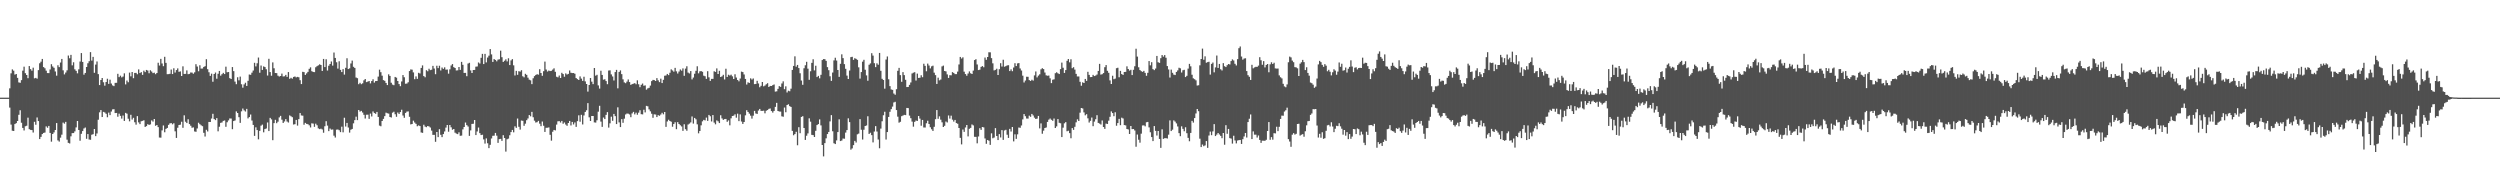 <svg xmlns="http://www.w3.org/2000/svg" width="1920" height="150"><path fill="#4f4f4f" d="M0 75h1v1H0zM1 75h1v1H1zM2 75h1v1H2zM3 75h1v1H3zM4 75h1v1H4zM5 75h1v1H5zM6 75h1v1H6zM7 67.847h1v14.784H7zM8 56.335h1v39.377H8zM9 53.288h1v47.118H9zM10 54.284h1v46.31H10zM11 57.301h1v37.974H11zM12 56.82h1v37.725H12zM13 59.789h1v33.15H13zM14 63.263h1v24.896H14zM15 63.588h1v21.073H15zM16 61.544h1v32.74H16zM17 54.298h1v43.971H17zM18 51.205h1v48.991H18zM19 56.225h1v40.723H19zM20 57.619h1v38.959H20zM21 60.047h1v30.304H21zM22 50.759h1v48.48H22zM23 53.096h1v46.645H23zM24 54.277h1v45.615H24zM25 51.981h1v49.796H25zM26 60.152h1v33.39H26zM27 59.814h1v35.96H27zM28 60.413h1v29.792H28zM29 53.844h1v39.137H29zM30 48.594h1v58.208H30zM31 47.358h1v57.75H31zM32 45.261h1v57.681H32zM33 51.51h1v50.595H33zM34 52.407h1v49.352H34zM35 54.275h1v42.806H35zM36 56.094h1v41.987H36zM37 56.156h1v40.575H37zM38 53.325h1v48.769H38zM39 49.301h1v59.51H39zM40 51.043h1v51.845H40zM41 52.075h1v49.606H41zM42 54.897h1v44.946H42zM43 58.136h1v36.377H43zM44 50.109h1v57.7H44zM45 51.563h1v57.173H45zM46 48.047h1v57.663H46zM47 45.284h1v58.139H47zM48 53.993h1v40.146H48zM49 57.143h1v37.851H49zM50 55.694h1v37.878H50zM51 54.039h1v53.227H51zM52 42.629h1v67.107H52zM53 44.735h1v65.47H53zM54 42.149h1v62.57H54zM55 50.169h1v52.081H55zM56 47.8h1v54.397H56zM57 53.222h1v47.688H57zM58 54.444h1v43.392H58zM59 56.312h1v36.601H59zM60 53.265h1v46.578H60zM61 47.269h1v60.794H61zM62 40.768h1v62.012H62zM63 47.573h1v53.108H63zM64 57.362h1v41.314H64zM65 56.035h1v41.895H65zM66 51.453h1v55.143H66zM67 48.598h1v54.374H67zM68 47.008h1v60.144H68zM69 40.034h1v67.356H69zM70 46.539h1v56.935H70zM71 43.668h1v59.396H71zM72 55.925h1v43.147H72zM73 49.633h1v54.928H73zM74 47.218h1v55.267H74zM75 56.953h1v34.978H75zM76 65.35h1v20.927H76zM77 61.452h1v23.058H77zM78 59.905h1v29.977H78zM79 63.169h1v22.765H79zM80 65.792h1v20.602H80zM81 62.961h1v24.454H81zM82 60.468h1v29.613H82zM83 64.387h1v22.108H83zM84 61.176h1v27.23H84zM85 64.146h1v21.508H85zM86 65.563h1v18.464H86zM87 66.145h1v17.704H87zM88 63.636h1v23.202H88zM89 63.599h1v23.12H89zM90 56.699h1v32.955H90zM91 59.241h1v28.048H91zM92 58.095h1v30.913H92zM93 59.422h1v31.671H93zM94 58.786h1v29.947H94zM95 56.344h1v36.553H95zM96 64.796h1v21.902H96zM97 61.869h1v25.443H97zM98 63.16h1v28.022H98zM99 55.758h1v37.43H99zM100 58.637h1v29.531H100zM101 55.277h1v36.521H101zM102 60.033h1v30.451H102zM103 55.989h1v37.892H103zM104 55.948h1v39.81H104zM105 57.04h1v32.161H105zM106 53.316h1v40.691H106zM107 56.09h1v39.229H107zM108 55.38h1v37.748H108zM109 57.479h1v35.333H109zM110 54.286h1v38.093H110zM111 55.387h1v42.074H111zM112 53.73h1v43.156H112zM113 54.165h1v41.218H113zM114 56.275h1v39.652H114zM115 53.986h1v41.572H115zM116 54.916h1v37.565H116zM117 56.152h1v37.23H117zM118 55.795h1v35.603H118zM119 56.98h1v39.627H119zM120 56.076h1v39.904H120zM121 48.177h1v49.478H121zM122 50.311h1v55.329H122zM123 45.186h1v60.524H123zM124 48.734h1v51.426H124zM125 50.826h1v45.509H125zM126 43.6h1v57.963H126zM127 48.262h1v50.696H127zM128 56.971h1v41.282H128zM129 56.955h1v38.927H129zM130 56.696h1v38.066H130zM131 53.405h1v41.099H131zM132 56.879h1v38.583H132zM133 52.419h1v42.238H133zM134 55.71h1v45.134H134zM135 53.831h1v52.085H135zM136 52.517h1v45.58H136zM137 55.133h1v40.865H137zM138 54.826h1v40.925H138zM139 58.353h1v35.164H139zM140 50.956h1v47.212H140zM141 56.783h1v31.778H141zM142 56.717h1v36.759H142zM143 54.062h1v40.428H143zM144 57.008h1v34.585H144zM145 56.738h1v38.528H145zM146 55.648h1v40.916H146zM147 55.781h1v42.298H147zM148 56.623h1v41.238H148zM149 55.536h1v45.452H149zM150 49.29h1v51.948H150zM151 51.075h1v47.606H151zM152 54.714h1v39.565H152zM153 50.121h1v45.267H153zM154 52.675h1v43.577H154zM155 52.608h1v44.303H155zM156 51.4h1v50.588H156zM157 50.839h1v53.999H157zM158 45.465h1v54.241H158zM159 53.13h1v47.81H159zM160 55.49h1v38.169H160zM161 58.244h1v35.473H161zM162 56.573h1v34.449H162zM163 62.785h1v24.612H163zM164 56.829h1v34.633H164zM165 55.68h1v36.601H165zM166 60.443h1v30.284H166zM167 56.641h1v44.216H167zM168 54.469h1v42.845H168zM169 58.092h1v36.278H169zM170 56.971h1v37.059H170zM171 55.962h1v36.844H171zM172 56.879h1v35.631H172zM173 51.192h1v46.182H173zM174 55.483h1v38.428H174zM175 55.284h1v37.178H175zM176 59.988h1v30.98H176zM177 60.665h1v30.373H177zM178 51.519h1v47.691H178zM179 54.611h1v38.361H179zM180 62.695h1v29.799H180zM181 64.684h1v20.893H181zM182 59.335h1v27.471H182zM183 61.695h1v28.309H183zM184 58.807h1v35.569H184zM185 64.693h1v20.806H185zM186 67.307h1v16.045H186zM187 64.826h1v19.977H187zM188 63.535h1v22.106H188zM189 66.014h1v17.576H189zM190 62.05h1v28.876H190zM191 57.241h1v32.673H191zM192 57.458h1v30.492H192zM193 55.785h1v36.789H193zM194 54.181h1v41.781H194zM195 48.255h1v56.107H195zM196 50.974h1v46.793H196zM197 48.612h1v51.282H197zM198 44.206h1v62.788H198zM199 55.861h1v44.651H199zM200 50.331h1v46.191H200zM201 53.709h1v41.966H201zM202 50.981h1v50.625H202zM203 51.501h1v47.645H203zM204 53.213h1v45.473H204zM205 58.001h1v36.038H205zM206 45.179h1v55.457H206zM207 55.348h1v35.193H207zM208 58.173h1v33.539H208zM209 47.946h1v59.716H209zM210 52.407h1v42.172H210zM211 56.087h1v35.924H211zM212 56.184h1v38.448H212zM213 58.092h1v35.356H213zM214 58.804h1v31.362H214zM215 58.363h1v30.62H215zM216 56.504h1v35.393H216zM217 58.733h1v35.679H217zM218 58.564h1v34.74H218zM219 57.488h1v33.996H219zM220 59.045h1v34.308H220zM221 55.348h1v38.769H221zM222 60.542h1v28.082H222zM223 59.754h1v29.533H223zM224 60.397h1v29.638H224zM225 59.065h1v36.599H225zM226 58.708h1v36.684H226zM227 59.443h1v32.687H227zM228 59.042h1v37.421H228zM229 59.349h1v32.129H229zM230 61.592h1v25.264H230zM231 64.568h1v24.129H231zM232 55.165h1v33.676H232zM233 55.408h1v40.364H233zM234 57.557h1v36.812H234zM235 56.378h1v38.766H235zM236 55.188h1v40.213H236zM237 52.849h1v43.415H237zM238 51.7h1v46.189H238zM239 54.668h1v40.066H239zM240 55.266h1v39.67H240zM241 55.421h1v41.987H241zM242 51.64h1v43.351H242zM243 50.789h1v45.39H243zM244 50.162h1v48.453H244zM245 49.429h1v49.746H245zM246 49.901h1v48.927H246zM247 54.453h1v44.962H247zM248 45.28h1v56.651H248zM249 51.517h1v45.452H249zM250 45.511h1v47.581H250zM251 54.156h1v42.309H251zM252 50.494h1v50.222H252zM253 49.143h1v49.572H253zM254 47.216h1v52.38H254zM255 50.368h1v49.075H255zM256 40.336h1v63.845H256zM257 44.485h1v61.156H257zM258 47.82h1v51.783H258zM259 52.666h1v46.757H259zM260 47.067h1v52.996H260zM261 53.666h1v47.789H261zM262 55.344h1v41.948H262zM263 53.117h1v48.537H263zM264 57.282h1v33.138H264zM265 52.096h1v45.086H265zM266 44.749h1v49.652H266zM267 53.043h1v44.923H267zM268 52.467h1v49.396H268zM269 48.722h1v50.913H269zM270 46.527h1v52.481H270zM271 51.324h1v43.39H271zM272 52.18h1v40.094H272zM273 59.56h1v30.039H273zM274 60.079h1v32.206H274zM275 64.659h1v19.819H275zM276 63.606h1v22.092H276zM277 64.657h1v20.497H277zM278 63.993h1v22.449H278zM279 61.677h1v26.471H279zM280 60.656h1v30.373H280zM281 63.066h1v25.04H281zM282 62.663h1v25.418H282zM283 62.228h1v29.036H283zM284 64.043h1v23.225H284zM285 62.272h1v27.15H285zM286 60.901h1v24.726H286zM287 63.421h1v23.39H287zM288 62.27h1v25.111H288zM289 62.208h1v23.738H289zM290 58.818h1v30.975H290zM291 53.497h1v42.989H291zM292 55.453h1v41.518H292zM293 58.115h1v34.811H293zM294 61.565h1v29.737H294zM295 62.048h1v27.134H295zM296 63.689h1v22.847H296zM297 65.343h1v21.657H297zM298 57.106h1v30.124H298zM299 58.333h1v31.52H299zM300 63.538h1v26.75H300zM301 64.991h1v21.545H301zM302 65.437h1v20.385H302zM303 59.088h1v28.659H303zM304 59.658h1v30.046H304zM305 62.215h1v24.2H305zM306 64.556h1v22.937H306zM307 66.218h1v19.858H307zM308 62.54h1v21.744H308zM309 57.651h1v31.071H309zM310 59.319h1v31.172H310zM311 64.318h1v22.41H311zM312 64.146h1v21.588H312zM313 63.16h1v22.417H313zM314 54.588h1v35.125H314zM315 53.295h1v42.248H315zM316 53.492h1v41.737H316zM317 55.621h1v37.061H317zM318 60.821h1v33.262H318zM319 58.658h1v36.468H319zM320 60.592h1v36.37H320zM321 55.891h1v40.43H321zM322 56.413h1v40.401H322zM323 52.155h1v49.602H323zM324 50.251h1v51.774H324zM325 58.408h1v37.388H325zM326 59.338h1v37.871H326zM327 53.913h1v43.77H327zM328 54.735h1v42.021H328zM329 52.796h1v44.321H329zM330 53.865h1v44.099H330zM331 53.565h1v46.713H331zM332 50.594h1v52.982H332zM333 52.657h1v50.923H333zM334 56.998h1v51.907H334zM335 50.5h1v50.886H335zM336 52.325h1v53.012H336zM337 50.482h1v48.748H337zM338 54.105h1v49.403H338zM339 51.839h1v53.491H339zM340 52.874h1v50.112H340zM341 51.7h1v49.27H341zM342 53.522h1v44.491H342zM343 53.389h1v42.605H343zM344 56.602h1v44.573H344zM345 53.261h1v42.753H345zM346 50.258h1v47.517H346zM347 49.216h1v50.412H347zM348 51.56h1v47.53H348zM349 52.24h1v49.636H349zM350 54.128h1v48.487H350zM351 54.023h1v49.004H351zM352 51.476h1v50.144H352zM353 53.634h1v50.636H353zM354 47.509h1v56.608H354zM355 49.761h1v49.629H355zM356 56.005h1v41.529H356zM357 55.955h1v38.139H357zM358 58.507h1v37.601H358zM359 48.807h1v48.375H359zM360 48.244h1v56.079H360zM361 54.044h1v46.12H361zM362 56.083h1v39.107H362zM363 53.78h1v41.236H363zM364 53.689h1v38.466H364zM365 51.224h1v52.509H365zM366 51.027h1v49.927H366zM367 47.978h1v49.954H367zM368 48.82h1v53.42H368zM369 44.366h1v59.377H369zM370 41.384h1v62.09H370zM371 49.219h1v57.837H371zM372 41.345h1v68.917H372zM373 47.916h1v58.398H373zM374 44.209h1v65.809H374zM375 42.735h1v71.014H375zM376 37.672h1v73.523H376zM377 41.771h1v64.591H377zM378 47.58h1v56.736H378zM379 45.358h1v58.856H379zM380 46.042h1v56.052H380zM381 47.102h1v57.068H381zM382 45.774h1v63.953H382zM383 45.499h1v61.376H383zM384 38.926h1v67.704H384zM385 43.952h1v64.218H385zM386 47.548h1v56.265H386zM387 46.632h1v59.359H387zM388 45.564h1v70.861H388zM389 47.163h1v59.81H389zM390 44.744h1v61.724H390zM391 49.976h1v53.889H391zM392 46.365h1v55.07H392zM393 45.424h1v54.342H393zM394 50.189h1v51.426H394zM395 57.976h1v39.052H395zM396 54.449h1v43.765H396zM397 57.429h1v33.593H397zM398 54.691h1v42.715H398zM399 54.973h1v44.585H399zM400 53.906h1v38.647H400zM401 58.573h1v34.193H401zM402 59.381h1v37.249H402zM403 56.669h1v38.286H403zM404 57.511h1v34.784H404zM405 59.651h1v31.344H405zM406 61.18h1v27.214H406zM407 61.674h1v27.681H407zM408 64.618h1v21.286H408zM409 60.107h1v29.959H409zM410 58.463h1v34.189H410zM411 57.527h1v36.567H411zM412 56.96h1v36.91H412zM413 57.367h1v35.447H413zM414 53.149h1v41.842H414zM415 56.071h1v40.835H415zM416 58.191h1v35.134H416zM417 54.673h1v41.911H417zM418 47.305h1v54.003H418zM419 53.394h1v44.779H419zM420 54.943h1v43.182H420zM421 54.188h1v43.632H421zM422 54.591h1v48.95H422zM423 54.364h1v53.644H423zM424 53.455h1v47.693H424zM425 52.483h1v47.313H425zM426 55.119h1v45.049H426zM427 58.916h1v36.764H427zM428 59.399h1v33.774H428zM429 57.999h1v35.026H429zM430 59.921h1v34.17H430zM431 55.92h1v36.967H431zM432 56.859h1v38.174H432zM433 58.921h1v35.143H433zM434 56.378h1v39.261H434zM435 57.234h1v39.382H435zM436 56.717h1v37.759H436zM437 54.121h1v38.748H437zM438 55.863h1v40.476H438zM439 56.133h1v37.494H439zM440 56.044h1v39.522H440zM441 56.653h1v37.414H441zM442 59.978h1v37.462H442zM443 60.784h1v32.239H443zM444 61.462h1v27.102H444zM445 58.676h1v34.816H445zM446 60.356h1v27.789H446zM447 62.082h1v33.523H447zM448 58.921h1v29.762H448zM449 62.514h1v23.426H449zM450 64.508h1v20.188H450zM451 70.361h1v8.835H451zM452 65.263h1v24.841H452zM453 59.88h1v33.028H453zM454 62.73h1v26.381H454zM455 64.593h1v24.518H455zM456 52.235h1v41.785H456zM457 58.099h1v36.065H457zM458 57.452h1v34.928H458zM459 65.598h1v20.172H459zM460 68.053h1v13.227H460zM461 54.314h1v39.064H461zM462 57.55h1v39.899H462zM463 61.178h1v29.103H463zM464 60.889h1v30.568H464zM465 62.258h1v25.951H465zM466 64.68h1v21.431H466zM467 54.19h1v43.816H467zM468 53.991h1v40.726H468zM469 57.156h1v32.467H469zM470 58.708h1v34.086H470zM471 61.775h1v25.706H471zM472 55.367h1v33.825H472zM473 53.641h1v41.65H473zM474 67.831h1v14.596H474zM475 55.254h1v38.753H475zM476 54.082h1v43.525H476zM477 56.948h1v34.543H477zM478 60.924h1v33.397H478zM479 63.302h1v27.817H479zM480 63.911h1v23.985H480zM481 62.693h1v24.511H481zM482 61.024h1v26.251H482zM483 63.004h1v24.919H483zM484 65.165h1v24.855H484zM485 64.579h1v22.497H485zM486 64.249h1v21.655H486zM487 63.828h1v24.015H487zM488 64.698h1v21.831H488zM489 61.718h1v26.386H489zM490 64.737h1v21.781H490zM491 66.959h1v17.734H491zM492 65.11h1v22.618H492zM493 64.165h1v23.685H493zM494 65.847h1v18.43H494zM495 65.588h1v20.735H495zM496 68.875h1v12.456H496zM497 67.893h1v13.761H497zM498 67.417h1v16.606H498zM499 65.76h1v19.746H499zM500 62.297h1v25.033H500zM501 61.356h1v29.101H501zM502 61.533h1v26.274H502zM503 62.189h1v25.766H503zM504 59.992h1v29.924H504zM505 61.688h1v26.759H505zM506 63.068h1v25.857H506zM507 60.402h1v27.56H507zM508 63.789h1v22.856H508zM509 61.274h1v26.544H509zM510 58.157h1v27.848H510zM511 57.944h1v39.476H511zM512 56.756h1v36.544H512zM513 57.724h1v34.216H513zM514 55.875h1v37.054H514zM515 53.245h1v40.247H515zM516 54.133h1v43.175H516zM517 55.028h1v40.229H517zM518 52.103h1v41.813H518zM519 54.765h1v44.463H519zM520 56.479h1v37.311H520zM521 54.92h1v40.33H521zM522 53.341h1v42.863H522zM523 54.263h1v42.886H523zM524 52.54h1v47.984H524zM525 58.239h1v37.189H525zM526 52.668h1v46.578H526zM527 50.91h1v49.501H527zM528 55.758h1v39.876H528zM529 56.415h1v38.524H529zM530 54.588h1v39.393H530zM531 60.956h1v28.51H531zM532 59.557h1v35.345H532zM533 56.632h1v33.951H533zM534 54.38h1v37.29H534zM535 50.903h1v44.587H535zM536 56.31h1v46.093H536zM537 54.767h1v45.855H537zM538 54.579h1v41.655H538zM539 55.151h1v38.011H539zM540 58.138h1v33.937H540zM541 58.596h1v33.864H541zM542 60.58h1v29.716H542zM543 54.671h1v38.153H543zM544 59.415h1v28.876H544zM545 62.103h1v27.194H545zM546 60.583h1v32.687H546zM547 60.546h1v27.819H547zM548 54.726h1v39.419H548zM549 55.264h1v40.227H549zM550 52.54h1v39.94H550zM551 56.843h1v36.336H551zM552 54.353h1v40.146H552zM553 59.161h1v29.352H553zM554 58.635h1v32.282H554zM555 57.47h1v34.612H555zM556 61.004h1v30.497H556zM557 52.794h1v38.524H557zM558 59.093h1v34.466H558zM559 57.404h1v35.077H559zM560 57.996h1v38.254H560zM561 57.33h1v33.557H561zM562 58.612h1v30.465H562zM563 60.686h1v28.155H563zM564 57.058h1v30.728H564zM565 59.546h1v30.806H565zM566 61.464h1v25.823H566zM567 62.444h1v30.581H567zM568 60.333h1v27.53H568zM569 54.989h1v38.329H569zM570 55.367h1v39.838H570zM571 57.168h1v36.507H571zM572 60.64h1v27.947H572zM573 64.92h1v19.718H573zM574 63.219h1v22.74H574zM575 63.696h1v23.58H575zM576 60.139h1v28.67H576zM577 61.093h1v30.011H577zM578 60.281h1v28.544H578zM579 64.634h1v20.529H579zM580 64.483h1v22.653H580zM581 62.077h1v25.447H581zM582 64.087h1v20.785H582zM583 67.037h1v16.603H583zM584 65.911h1v19.256H584zM585 62.986h1v22.186H585zM586 66.293h1v18.675H586zM587 65.675h1v21.355H587zM588 64.721h1v20.304H588zM589 63.906h1v20.639H589zM590 66.799h1v16.821H590zM591 65.996h1v17.295H591zM592 66.023h1v19.3H592zM593 65.359h1v21.14H593zM594 64.863h1v20.35H594zM595 70.356h1v11.737H595zM596 70.12h1v8.867H596zM597 68.264h1v16.967H597zM598 66.172h1v19.492H598zM599 66.735h1v19H599zM600 64.114h1v25.242H600zM601 62.464h1v27.18H601zM602 68.518h1v14.07H602zM603 66.293h1v19.947H603zM604 70.999h1v9.657H604zM605 69.672h1v10.389H605zM606 70.097h1v11.392H606zM607 68.12h1v14.019H607zM608 53.698h1v46.832H608zM609 50.624h1v53.269H609zM610 43.261h1v59.686H610zM611 51.226h1v49.993H611zM612 49.866h1v61.682H612zM613 52.256h1v45.427H613zM614 56.271h1v46.008H614zM615 61.876h1v27.908H615zM616 65.119h1v24.122H616zM617 52.407h1v45.921H617zM618 50.111h1v57.35H618zM619 47.47h1v56.752H619zM620 52.737h1v49.707H620zM621 61.267h1v29.616H621zM622 54.712h1v38.707H622zM623 48.287h1v55.315H623zM624 45.529h1v58.267H624zM625 54.066h1v51.17H625zM626 50.459h1v50.016H626zM627 59.173h1v36.885H627zM628 58.248h1v37.05H628zM629 60.141h1v31.568H629zM630 57.461h1v38.858H630zM631 46.12h1v65.235H631zM632 45.36h1v74.754H632zM633 45.481h1v64.445H633zM634 46.751h1v59.492H634zM635 51.54h1v51.399H635zM636 53.909h1v47.409H636zM637 58.559h1v34.678H637zM638 62.084h1v26.356H638zM639 55.719h1v45.107H639zM640 46.39h1v63.626H640zM641 44.321h1v66.322H641zM642 46.479h1v61.337H642zM643 53.762h1v47.659H643zM644 59.022h1v32.628H644zM645 49.013h1v59.327H645zM646 41.746h1v66.182H646zM647 44.623h1v61.758H647zM648 49.239h1v57.318H648zM649 52.849h1v48.982H649zM650 58.047h1v41.833H650zM651 60.683h1v30.195H651zM652 54.185h1v39.588H652zM653 43.858h1v71.101H653zM654 43.634h1v70.353H654zM655 45.98h1v65.47H655zM656 44.701h1v63.507H656zM657 45.22h1v64.248H657zM658 45.98h1v57.18H658zM659 51.723h1v50.895H659zM660 60.358h1v31.119H660zM661 55.328h1v44.31H661zM662 47.351h1v59.796H662zM663 45.932h1v53.696H663zM664 53.563h1v43.23H664zM665 57.893h1v38.462H665zM666 62.016h1v27.29H666zM667 49.711h1v53.131H667zM668 48.683h1v53.255H668zM669 40.846h1v62.927H669zM670 42.689h1v66.661H670zM671 48.53h1v52.509H671zM672 51.583h1v45.303H672zM673 48.631h1v52.362H673zM674 49.706h1v57.469H674zM675 40.636h1v73.241H675zM676 54.366h1v44.424H676zM677 60.539h1v32.575H677zM678 61.434h1v27.073H678zM679 68.085h1v17.725H679zM680 45.721h1v61.433H680zM681 43.348h1v58.093H681zM682 60.867h1v28.956H682zM683 66.172h1v19.668H683zM684 68.697h1v15.102H684zM685 69.031h1v12.847H685zM686 71.821h1v6.887H686zM687 72.766h1v5.404H687zM688 68.509h1v16.011H688zM689 54.364h1v35.218H689zM690 52.132h1v42.097H690zM691 57.722h1v35.807H691zM692 62.805h1v26.423H692zM693 55.378h1v33.326H693zM694 57.683h1v30.549H694zM695 61.283h1v27.146H695zM696 66.886h1v16.008H696zM697 66.765h1v16.299H697zM698 65.154h1v23.642H698zM699 63.322h1v27.475H699zM700 56.415h1v36.99H700zM701 55.811h1v41.469H701zM702 55.474h1v38.112H702zM703 61.839h1v30.755H703zM704 56.541h1v36.342H704zM705 59.839h1v29.229H705zM706 59.711h1v31.378H706zM707 57.8h1v38.75H707zM708 59.269h1v32.847H708zM709 48.951h1v48.931H709zM710 50.603h1v47.343H710zM711 54.749h1v39.931H711zM712 48.834h1v43.87H712zM713 50.324h1v44.898H713zM714 52.549h1v45.216H714zM715 50.954h1v48.309H715zM716 50.452h1v50.108H716zM717 55.804h1v41.591H717zM718 57.703h1v33.859H718zM719 64.444h1v20.087H719zM720 59.633h1v31.591H720zM721 61.688h1v27.659H721zM722 61.063h1v30.845H722zM723 51.013h1v42.932H723zM724 50.386h1v47.146H724zM725 54.508h1v42.094H725zM726 54.819h1v38.533H726zM727 57.127h1v36.951H727zM728 59.834h1v28.865H728zM729 57.735h1v33.353H729zM730 57.87h1v30.986H730zM731 55.394h1v36.512H731zM732 56.007h1v37.407H732zM733 56.941h1v35.166H733zM734 56.939h1v37.556H734zM735 54.989h1v40.05H735zM736 49.489h1v48.812H736zM737 43.746h1v62.154H737zM738 44.939h1v65.969H738zM739 44.035h1v55.468H739zM740 55.062h1v46.214H740zM741 56.868h1v41.046H741zM742 58.173h1v37.846H742zM743 56.458h1v48.286H743zM744 54.849h1v44.056H744zM745 56.293h1v41.895H745zM746 56.82h1v38.773H746zM747 54.213h1v42.085H747zM748 46.113h1v58.945H748zM749 45.463h1v59.634H749zM750 49.487h1v60.586H750zM751 53.833h1v50.975H751zM752 53.483h1v44.955H752zM753 51.352h1v48.398H753zM754 50.727h1v46.814H754zM755 51.677h1v46.15H755zM756 44.195h1v62.145H756zM757 45.923h1v64.53H757zM758 43.797h1v63.735H758zM759 40.15h1v67.949H759zM760 40.215h1v71.062H760zM761 44.666h1v57.711H761zM762 48.656h1v57.517H762zM763 54.087h1v51.538H763zM764 53.677h1v44.743H764zM765 52.812h1v51.648H765zM766 57.58h1v49.968H766zM767 53.169h1v49.842H767zM768 48.544h1v57.025H768zM769 51.107h1v48.858H769zM770 45.893h1v61.531H770zM771 51.24h1v48.938H771zM772 50.791h1v48.917H772zM773 50.237h1v53.259H773zM774 50.089h1v55.821H774zM775 54.556h1v44.436H775zM776 53.247h1v47.746H776zM777 54.68h1v42.85H777zM778 51.865h1v56.75H778zM779 48.528h1v54.619H779zM780 50.743h1v55.926H780zM781 48.688h1v54.491H781zM782 48.413h1v49.544H782zM783 52.581h1v45.594H783zM784 54.192h1v42.184H784zM785 58.122h1v33.598H785zM786 63.357h1v24.239H786zM787 61.842h1v27.388H787zM788 58.926h1v32.126H788zM789 58.974h1v32.129H789zM790 61.535h1v27.299H790zM791 62.141h1v27.537H791zM792 61.242h1v26.281H792zM793 61.885h1v26.802H793zM794 57.898h1v32.451H794zM795 54.906h1v36.48H795zM796 59.459h1v31.621H796zM797 58.081h1v30.961H797zM798 57.111h1v41.497H798zM799 53.261h1v41.504H799zM800 52.357h1v50.364H800zM801 53.041h1v47.331H801zM802 55.682h1v42.619H802zM803 57.866h1v40.014H803zM804 58.147h1v35.516H804zM805 58.006h1v33.921H805zM806 60.166h1v30.847H806zM807 63.851h1v28.171H807zM808 61.253h1v31.508H808zM809 60.947h1v30.108H809zM810 56.216h1v42.104H810zM811 55.499h1v41.584H811zM812 56.268h1v35.18H812zM813 56.886h1v37.416H813zM814 53.114h1v41.547H814zM815 48.081h1v57.169H815zM816 52.011h1v46.038H816zM817 56.019h1v38.707H817zM818 53.794h1v40.021H818zM819 46.703h1v54.104H819zM820 45.305h1v55.086H820zM821 47.882h1v54.349H821zM822 45.506h1v60.703H822zM823 52.357h1v46.015H823zM824 51.608h1v48.116H824zM825 53.476h1v43.884H825zM826 56.708h1v37.256H826zM827 58.731h1v32.893H827zM828 58.715h1v34.223H828zM829 62.83h1v23.713H829zM830 65.826h1v17.114H830zM831 63.254h1v20.034H831zM832 63.739h1v22.575H832zM833 60.631h1v27.926H833zM834 62.1h1v25.601H834zM835 55.133h1v35.727H835zM836 57.486h1v36.624H836zM837 59.223h1v33.559H837zM838 59.161h1v31.096H838zM839 57.497h1v39.442H839zM840 58.424h1v34.987H840zM841 58.026h1v33.545H841zM842 57.246h1v31.245H842zM843 54.46h1v39.938H843zM844 49.065h1v45.848H844zM845 57.319h1v38.311H845zM846 56.998h1v35.498H846zM847 56.097h1v41.421H847zM848 51.631h1v47.363H848zM849 49.949h1v44.996H849zM850 54.391h1v40.863H850zM851 55.888h1v36.766H851zM852 61.752h1v27.945H852zM853 64.494h1v21.08H853zM854 58.184h1v28.654H854zM855 60.8h1v28.425H855zM856 60.358h1v25.839H856zM857 52.354h1v44.193H857zM858 52.039h1v42.472H858zM859 59.349h1v31.955H859zM860 54.433h1v41.707H860zM861 56.875h1v33.486H861zM862 57.568h1v33.413H862zM863 55.314h1v40.746H863zM864 55.206h1v41.096H864zM865 50.958h1v48.1H865zM866 52.975h1v46.445H866zM867 54.202h1v48.725H867zM868 53.584h1v43.204H868zM869 57.635h1v41.518H869zM870 53.632h1v45.445H870zM871 50.894h1v49.327H871zM872 37.436h1v75.235H872zM873 43.474h1v59.844H873zM874 51.682h1v55.651H874zM875 53.787h1v55.766H875zM876 54.698h1v47.963H876zM877 55.211h1v41.17H877zM878 54.403h1v41.856H878zM879 55.987h1v41.06H879zM880 58.223h1v35.676H880zM881 55.904h1v37.739H881zM882 46.9h1v50.964H882zM883 50.162h1v51.396H883zM884 47.788h1v57.485H884zM885 53.089h1v55.276H885zM886 53.883h1v42.959H886zM887 52.652h1v47.871H887zM888 42.934h1v61.156H888zM889 47.809h1v52.792H889zM890 48.271h1v58.414H890zM891 44.685h1v68.86H891zM892 42.279h1v57.038H892zM893 43.538h1v63.122H893zM894 42.295h1v63.843H894zM895 44.328h1v61.774H895zM896 50.734h1v55.635H896zM897 53.339h1v50.11H897zM898 59.564h1v32.898H898zM899 53.444h1v47.194H899zM900 55.911h1v43.685H900zM901 57.301h1v35.177H901zM902 57.642h1v35.745H902zM903 55.22h1v39.545H903zM904 54.08h1v43.028H904zM905 51.995h1v50.275H905zM906 52.457h1v52.142H906zM907 55.728h1v41.282H907zM908 53.984h1v44.999H908zM909 53.609h1v47.226H909zM910 59.212h1v38.54H910zM911 58.193h1v44.102H911zM912 52.668h1v53.216H912zM913 49.061h1v59.439H913zM914 50.933h1v51.14H914zM915 57.397h1v35.447H915zM916 60.166h1v33.985H916zM917 60.816h1v29.87H917zM918 61.695h1v25.441H918zM919 65.712h1v17.977H919zM920 65.504h1v19.895H920zM921 50.173h1v56.338H921zM922 45.332h1v67.636H922zM923 37.317h1v73.696H923zM924 45.861h1v66.432H924zM925 43.263h1v68.4H925zM926 48.196h1v60.126H926zM927 47.706h1v65.867H927zM928 47.417h1v56.677H928zM929 57.305h1v43.774H929zM930 49.072h1v54.761H930zM931 47.999h1v52.925H931zM932 55.531h1v39.815H932zM933 51.759h1v52.765H933zM934 42.659h1v60.735H934zM935 52.19h1v49.963H935zM936 49.12h1v54.166H936zM937 53.178h1v51.154H937zM938 54.099h1v52.04H938zM939 48.473h1v53.678H939zM940 50.846h1v60.311H940zM941 51.501h1v44.662H941zM942 50.095h1v52.66H942zM943 49.148h1v49.867H943zM944 49.53h1v56.544H944zM945 46.921h1v59.506H945zM946 45.616h1v64.662H946zM947 46.447h1v57.794H947zM948 49.022h1v58.874H948zM949 50.297h1v59.84H949zM950 45.412h1v62.518H950zM951 37.029h1v70.618H951zM952 35.678h1v71.79H952zM953 43.428h1v67.098H953zM954 45.836h1v61.064H954zM955 44.957h1v59.867H955zM956 44.728h1v57.418H956zM957 54.568h1v51.055H957zM958 57.767h1v35.979H958zM959 58.967h1v32.227H959zM960 61.411h1v26.509H960zM961 49.77h1v57.009H961zM962 52.496h1v48.398H962zM963 51.755h1v51.664H963zM964 51.306h1v52.11H964zM965 51.377h1v54.262H965zM966 50.379h1v53.644H966zM967 43.927h1v63.545H967zM968 46.264h1v63.461H968zM969 49.725h1v58.316H969zM970 46.944h1v61.122H970zM971 51.755h1v56.365H971zM972 49.85h1v57.514H972zM973 49.171h1v51.451H973zM974 55.504h1v38.228H974zM975 49.402h1v57.977H975zM976 47.797h1v57.503H976zM977 49.162h1v58.107H977zM978 48.2h1v54.111H978zM979 52.526h1v49.947H979zM980 52.693h1v44.662H980zM981 52.62h1v48.114H981zM982 57.907h1v39.471H982zM983 59.347h1v31.987H983zM984 60.203h1v28.574H984zM985 64.357h1v24.543H985zM986 66.339h1v19.3H986zM987 67.007h1v17.67H987zM988 64.796h1v17.887H988zM989 47.827h1v59.034H989zM990 43.472h1v65.225H990zM991 44.071h1v68.691H991zM992 46.545h1v56.871H992zM993 47.761h1v54.475H993zM994 51.574h1v51.776H994zM995 51.762h1v51.014H995zM996 52.476h1v42.74H996zM997 58.353h1v36.651H997zM998 48.88h1v55.278H998zM999 47.841h1v55.61H999zM1000 46.003h1v57.013H1000zM1001 47.694h1v57.338H1001zM1002 53.828h1v46.999H1002zM1003 51.64h1v44.628H1003zM1004 56.026h1v37.05H1004zM1005 58.127h1v34.752H1005zM1006 63.38h1v24.827H1006zM1007 63.906h1v23.255H1007zM1008 65.014h1v18.821H1008zM1009 67.429h1v16.491H1009zM1010 66.499h1v17.208H1010zM1011 60.34h1v36.086H1011zM1012 49.466h1v56.143H1012zM1013 46.77h1v56.001H1013zM1014 47.717h1v58.071H1014zM1015 49.807h1v51.778H1015zM1016 51.313h1v55.313H1016zM1017 49.251h1v56.899H1017zM1018 50.432h1v50.021H1018zM1019 54.746h1v41.527H1019zM1020 53.604h1v42.284H1020zM1021 55.071h1v42.051H1021zM1022 57.907h1v35.99H1022zM1023 55.483h1v41.673H1023zM1024 53.192h1v48.279H1024zM1025 54.234h1v44.64H1025zM1026 57.408h1v39.217H1026zM1027 54.968h1v41.884H1027zM1028 47.962h1v46.704H1028zM1029 51.286h1v45.727H1029zM1030 48.965h1v49.922H1030zM1031 54.252h1v49.153H1031zM1032 53.918h1v45.926H1032zM1033 51.862h1v52.339H1033zM1034 55.712h1v45.789H1034zM1035 52.778h1v54.056H1035zM1036 51.37h1v51.575H1036zM1037 46.344h1v60.245H1037zM1038 51.08h1v53.82H1038zM1039 55.401h1v43.665H1039zM1040 52.043h1v47.228H1040zM1041 51.677h1v51.264H1041zM1042 53.284h1v45.367H1042zM1043 52.24h1v46.979H1043zM1044 52.066h1v51.799H1044zM1045 52.245h1v48.876H1045zM1046 44.273h1v59.009H1046zM1047 48.905h1v60.71H1047zM1048 48.191h1v63.257H1048zM1049 48.342h1v52.85H1049zM1050 50.796h1v52.813H1050zM1051 52.993h1v43.22H1051zM1052 60.738h1v35.329H1052zM1053 56.415h1v39.645H1053zM1054 53.197h1v43.69H1054zM1055 54.728h1v40.419H1055zM1056 52.386h1v48.865H1056zM1057 45.916h1v67.535H1057zM1058 41.265h1v67.913H1058zM1059 39.48h1v71.218H1059zM1060 43.739h1v66.139H1060zM1061 45.055h1v67.011H1061zM1062 46.829h1v62.179H1062zM1063 41.796h1v65.463H1063zM1064 50.906h1v57.345H1064zM1065 51.183h1v48.022H1065zM1066 52.764h1v46.109H1066zM1067 53.698h1v42.394H1067zM1068 50.567h1v49.549H1068zM1069 48.189h1v52.458H1069zM1070 50.512h1v50.533H1070zM1071 51.615h1v50.465H1071zM1072 52.155h1v46.281H1072zM1073 52.881h1v46.201H1073zM1074 46.291h1v51.765H1074zM1075 50.766h1v50.002H1075zM1076 52.451h1v49.59H1076zM1077 54.597h1v45.706H1077zM1078 57.01h1v38.586H1078zM1079 54.904h1v46.809H1079zM1080 51.212h1v46.919H1080zM1081 49.631h1v54.008H1081zM1082 50.164h1v48.807H1082zM1083 50.027h1v50.414H1083zM1084 61.224h1v30.43H1084zM1085 54.959h1v40.737H1085zM1086 59.338h1v38.789H1086zM1087 56.602h1v37.837H1087zM1088 57.545h1v36.148H1088zM1089 60.397h1v32.479H1089zM1090 54.343h1v40.673H1090zM1091 51.46h1v41.421H1091zM1092 52.034h1v44.353H1092zM1093 50.787h1v51.907H1093zM1094 50.99h1v55.674H1094zM1095 48.31h1v50.085H1095zM1096 51.819h1v46.548H1096zM1097 56.108h1v36.539H1097zM1098 57.708h1v32.003H1098zM1099 66.243h1v16.104H1099zM1100 70.686h1v9.375H1100zM1101 69.31h1v11.003H1101zM1102 66.296h1v16.482H1102zM1103 66.282h1v16.944H1103zM1104 65.762h1v20.817H1104zM1105 60.562h1v28.171H1105zM1106 62.606h1v27.576H1106zM1107 61.89h1v27.258H1107zM1108 62.08h1v24.681H1108zM1109 65.048h1v21.888H1109zM1110 64.387h1v24.422H1110zM1111 59.734h1v30.932H1111zM1112 58.321h1v32.783H1112zM1113 54.311h1v37.878H1113zM1114 55.467h1v37.899H1114zM1115 59.651h1v32.58H1115zM1116 55.389h1v40.645H1116zM1117 56.838h1v40.288H1117zM1118 51.787h1v44.033H1118zM1119 52.762h1v41.492H1119zM1120 57.447h1v39.526H1120zM1121 61.411h1v32.31H1121zM1122 64.007h1v25.599H1122zM1123 66.573h1v22.136H1123zM1124 63.744h1v24.653H1124zM1125 64.485h1v24.573H1125zM1126 60.079h1v27.913H1126zM1127 48.914h1v47.732H1127zM1128 50.276h1v46.905H1128zM1129 55.291h1v37.542H1129zM1130 54.922h1v40.167H1130zM1131 61.194h1v30.135H1131zM1132 59.818h1v31.994H1132zM1133 54.165h1v39.451H1133zM1134 52.432h1v41.224H1134zM1135 58.479h1v39.261H1135zM1136 55.389h1v40.698H1136zM1137 57.095h1v35.475H1137zM1138 59.189h1v37.878H1138zM1139 56.124h1v38.425H1139zM1140 52.883h1v44.264H1140zM1141 43.941h1v62.284H1141zM1142 40.107h1v63.225H1142zM1143 53.863h1v48.348H1143zM1144 48.031h1v57.015H1144zM1145 48.411h1v50.579H1145zM1146 48.2h1v52.55H1146zM1147 54.655h1v46.743H1147zM1148 49.507h1v49.863H1148zM1149 53.107h1v47.313H1149zM1150 49.896h1v51.875H1150zM1151 49.866h1v53.568H1151zM1152 42.123h1v64.713H1152zM1153 44.019h1v56.706H1153zM1154 47.939h1v59.584H1154zM1155 44.646h1v63.509H1155zM1156 49.972h1v57.675H1156zM1157 41.862h1v60.476H1157zM1158 45.602h1v55.308H1158zM1159 44.346h1v63.699H1159zM1160 47.662h1v60.073H1160zM1161 39.67h1v69.858H1161zM1162 47.962h1v58.407H1162zM1163 49.134h1v64.235H1163zM1164 42.288h1v62.165H1164zM1165 49.489h1v55.821H1165zM1166 47.104h1v54.841H1166zM1167 55.714h1v45.026H1167zM1168 51.688h1v54.379H1168zM1169 58.321h1v40.655H1169zM1170 53.194h1v42.911H1170zM1171 53.838h1v48.075H1171zM1172 50.835h1v56.727H1172zM1173 53.343h1v43.012H1173zM1174 48.484h1v58.336H1174zM1175 47.532h1v54.317H1175zM1176 44.158h1v60.547H1176zM1177 50.141h1v50.867H1177zM1178 56.161h1v42.364H1178zM1179 54.845h1v41.73H1179zM1180 54.549h1v44.749H1180zM1181 59.207h1v34.807H1181zM1182 52.119h1v43.129H1182zM1183 53.391h1v40.639H1183zM1184 55.275h1v40.096H1184zM1185 58.024h1v38.087H1185zM1186 54.703h1v39.778H1186zM1187 56.582h1v33.138H1187zM1188 56.921h1v32.577H1188zM1189 59.688h1v26.615H1189zM1190 65.685h1v18.604H1190zM1191 65.623h1v19.542H1191zM1192 66.904h1v16.622H1192zM1193 64.13h1v19.409H1193zM1194 60.32h1v25.473H1194zM1195 62.84h1v20.593H1195zM1196 59.56h1v27.894H1196zM1197 61.562h1v26.262H1197zM1198 63.625h1v20.442H1198zM1199 58.239h1v35.129H1199zM1200 59.594h1v30.435H1200zM1201 64.137h1v20.909H1201zM1202 61.75h1v27.416H1202zM1203 69.182h1v14.697H1203zM1204 69.749h1v11.769H1204zM1205 64.661h1v19.002H1205zM1206 69.82h1v11.035H1206zM1207 64.769h1v20.593H1207zM1208 62.938h1v24.603H1208zM1209 69.765h1v11.774H1209zM1210 67.12h1v17.665H1210zM1211 69.344h1v13.092H1211zM1212 69.109h1v14.07H1212zM1213 67.696h1v14.713H1213zM1214 72.308h1v5.653H1214zM1215 69.527h1v13.674H1215zM1216 68.264h1v15.752H1216zM1217 72.441h1v5.182H1217zM1218 69.475h1v11.035H1218zM1219 70.827h1v8.267H1219zM1220 73.011h1v4.63H1220zM1221 70.287h1v9.693H1221zM1222 72.684h1v5.306H1222zM1223 72.917h1v4.397H1223zM1224 72.702h1v5.637H1224zM1225 71.656h1v7.338H1225zM1226 71.926h1v6.242H1226zM1227 68.346h1v13.662H1227zM1228 72.372h1v5.715H1228zM1229 71.718h1v7.233H1229zM1230 69.514h1v10.751H1230zM1231 71.574h1v7.707H1231zM1232 71.855h1v6.883H1232zM1233 72.968h1v4.537H1233zM1234 67.33h1v15.908H1234zM1235 53.059h1v43.669H1235zM1236 62.258h1v27.583H1236zM1237 59.23h1v31.984H1237zM1238 49.731h1v50.268H1238zM1239 57.539h1v34.532H1239zM1240 51.86h1v44.589H1240zM1241 52h1v51.609H1241zM1242 59.077h1v30.643H1242zM1243 50.711h1v53.468H1243zM1244 52.794h1v44.454H1244zM1245 57.278h1v35.431H1245zM1246 57.129h1v40.593H1246zM1247 62.492h1v27.894H1247zM1248 56.09h1v37.121H1248zM1249 52.62h1v43.477H1249zM1250 62.725h1v26.933H1250zM1251 58.209h1v35.269H1251zM1252 60.869h1v28.812H1252zM1253 63.792h1v23.58H1253zM1254 65.444h1v20.231H1254zM1255 66.669h1v17.926H1255zM1256 69.896h1v11.481H1256zM1257 68.351h1v13.955H1257zM1258 72.084h1v6.695H1258zM1259 68.033h1v13.124H1259zM1260 70.789h1v8.599H1260zM1261 71.207h1v7.372H1261zM1262 68.616h1v12.094H1262zM1263 69.468h1v10.025H1263zM1264 72.89h1v4.859H1264zM1265 67.861h1v15.328H1265zM1266 69.896h1v12.708H1266zM1267 66.14h1v14.495H1267zM1268 69.287h1v14.06H1268zM1269 72.224h1v6.761H1269zM1270 66.229h1v20.27H1270zM1271 67.074h1v17.155H1271zM1272 69.962h1v11.579H1272zM1273 66.669h1v19.307H1273zM1274 60.036h1v29.812H1274zM1275 55.28h1v40.016H1275zM1276 54.749h1v42.467H1276zM1277 59.12h1v29.7H1277zM1278 61.031h1v26.088H1278zM1279 52.38h1v45.8H1279zM1280 49.665h1v50.211H1280zM1281 48.724h1v50.966H1281zM1282 50.956h1v51.35H1282zM1283 52.421h1v46.848H1283zM1284 51.313h1v49.995H1284zM1285 51.929h1v52.639H1285zM1286 54.05h1v39.316H1286zM1287 53.728h1v47.748H1287zM1288 49.967h1v55.496H1288zM1289 48.804h1v57.196H1289zM1290 47.511h1v54.651H1290zM1291 46.687h1v61.019H1291zM1292 49.997h1v52.168H1292zM1293 49.255h1v54.28H1293zM1294 47.054h1v57.45H1294zM1295 52.432h1v47.697H1295zM1296 51.766h1v48.318H1296zM1297 58.491h1v36.498H1297zM1298 57.218h1v39.819H1298zM1299 56.021h1v36.498H1299zM1300 52.929h1v41.018H1300zM1301 49.596h1v53.722H1301zM1302 50.615h1v53.855H1302zM1303 51.693h1v54.955H1303zM1304 54.767h1v46.743H1304zM1305 54.227h1v42.58H1305zM1306 54.783h1v42.538H1306zM1307 51.723h1v46.198H1307zM1308 54.165h1v42.344H1308zM1309 53.602h1v42.804H1309zM1310 53.245h1v48.267H1310zM1311 47.552h1v54.326H1311zM1312 48.953h1v57.521H1312zM1313 52.698h1v43.326H1313zM1314 50.951h1v47.919H1314zM1315 50.652h1v45.374H1315zM1316 55.859h1v41.543H1316zM1317 57.726h1v38.782H1317zM1318 59.562h1v35.333H1318zM1319 60.599h1v29.403H1319zM1320 64.318h1v22.438H1320zM1321 63.082h1v22.946H1321zM1322 68.005h1v15.589H1322zM1323 58.58h1v29.329H1323zM1324 61.958h1v26.207H1324zM1325 59.756h1v32.026H1325zM1326 57.635h1v32.65H1326zM1327 58.289h1v30.149H1327zM1328 58.651h1v30.865H1328zM1329 61.034h1v33.523H1329zM1330 59.285h1v35.894H1330zM1331 53.945h1v43.372H1331zM1332 58.939h1v34.328H1332zM1333 59.035h1v34.514H1333zM1334 62.171h1v27.153H1334zM1335 55.309h1v42.261H1335zM1336 56.609h1v41.566H1336zM1337 57.477h1v38.631H1337zM1338 57.216h1v39.407H1338zM1339 54.579h1v42.227H1339zM1340 55.003h1v43.193H1340zM1341 51.599h1v51.994H1341zM1342 49.438h1v53.17H1342zM1343 52.599h1v45.692H1343zM1344 50.796h1v51.348H1344zM1345 51.979h1v46.784H1345zM1346 47.623h1v52.93H1346zM1347 46.298h1v55.157H1347zM1348 45.11h1v58.979H1348zM1349 50.214h1v51.183H1349zM1350 47.861h1v52.229H1350zM1351 55.618h1v40.089H1351zM1352 48.47h1v48.723H1352zM1353 51.743h1v46.718H1353zM1354 52.471h1v46.809H1354zM1355 55.012h1v45.056H1355zM1356 56.561h1v38.057H1356zM1357 52.444h1v46.8H1357zM1358 52.112h1v49.151H1358zM1359 53.339h1v45.299H1359zM1360 51.581h1v49.92H1360zM1361 49.693h1v51.003H1361zM1362 49.541h1v51.643H1362zM1363 50.961h1v48.954H1363zM1364 54.256h1v47.828H1364zM1365 51.821h1v47.491H1365zM1366 46.346h1v58.7H1366zM1367 45.637h1v57.796H1367zM1368 48.708h1v58.016H1368zM1369 50.331h1v53.479H1369zM1370 48.289h1v55.152H1370zM1371 52.313h1v45.988H1371zM1372 52.533h1v51.451H1372zM1373 51.986h1v44.237H1373zM1374 48.999h1v51.314H1374zM1375 50.997h1v52.687H1375zM1376 49.677h1v52.264H1376zM1377 52.938h1v48.169H1377zM1378 52.547h1v48.27H1378zM1379 54.961h1v44.042H1379zM1380 49.688h1v54.033H1380zM1381 52.389h1v44.488H1381zM1382 52.503h1v49.263H1382zM1383 52.595h1v49.405H1383zM1384 52.329h1v46.395H1384zM1385 41.322h1v67.205H1385zM1386 49.873h1v49.563H1386zM1387 54.469h1v40.948H1387zM1388 49.773h1v48.569H1388zM1389 55.687h1v39.858H1389zM1390 55.792h1v41.73H1390zM1391 53.357h1v42.145H1391zM1392 54.117h1v42.776H1392zM1393 56.101h1v35.846H1393zM1394 55.616h1v41.348H1394zM1395 54.751h1v40.762H1395zM1396 56.005h1v42.799H1396zM1397 52.833h1v44.431H1397zM1398 52.686h1v43.69H1398zM1399 54.185h1v45.081H1399zM1400 56.623h1v35.081H1400zM1401 60.024h1v32.68H1401zM1402 52.208h1v43.23H1402zM1403 54.591h1v43.861H1403zM1404 52.547h1v50.458H1404zM1405 56.01h1v47.51H1405zM1406 55.854h1v39.064H1406zM1407 52.599h1v46.851H1407zM1408 51.844h1v43.994H1408zM1409 58.157h1v38.501H1409zM1410 62.952h1v28.993H1410zM1411 60.457h1v33.539H1411zM1412 53.112h1v40.709H1412zM1413 53.059h1v47.166H1413zM1414 56.069h1v42.346H1414zM1415 54.927h1v45.388H1415zM1416 60.732h1v35.024H1416zM1417 54.568h1v38.299H1417zM1418 58.2h1v39.215H1418zM1419 59.967h1v32.06H1419zM1420 60.635h1v28.947H1420zM1421 59.253h1v32.346H1421zM1422 57.875h1v37.862H1422zM1423 57.786h1v38.087H1423zM1424 58.173h1v34.539H1424zM1425 61.503h1v30.565H1425zM1426 59.491h1v35.155H1426zM1427 55.941h1v39.515H1427zM1428 55.112h1v43.891H1428zM1429 57.399h1v42.76H1429zM1430 57.935h1v34.076H1430zM1431 59.065h1v36.67H1431zM1432 56.964h1v29.194H1432zM1433 67.687h1v17.457H1433zM1434 56.529h1v44.898H1434zM1435 55.298h1v37.668H1435zM1436 61.404h1v24.241H1436zM1437 61.565h1v23.722H1437zM1438 64.835h1v21.946H1438zM1439 64.721h1v20.373H1439zM1440 62.098h1v26.809H1440zM1441 63.075h1v27.7H1441zM1442 60.342h1v28.061H1442zM1443 60.599h1v27.379H1443zM1444 60.514h1v27.089H1444zM1445 64.167h1v19.993H1445zM1446 63.771h1v21.474H1446zM1447 65.54h1v20.613H1447zM1448 61.633h1v27.592H1448zM1449 63.693h1v22.509H1449zM1450 65.424h1v19.277H1450zM1451 65.46h1v20.945H1451zM1452 62.334h1v27.109H1452zM1453 60.704h1v28.135H1453zM1454 60.658h1v26.649H1454zM1455 60.313h1v27.056H1455zM1456 60.88h1v27.194H1456zM1457 58.376h1v35.862H1457zM1458 57.587h1v35.706H1458zM1459 57.15h1v37.947H1459zM1460 56.172h1v40.201H1460zM1461 57.253h1v36.979H1461zM1462 53.979h1v46.766H1462zM1463 54.453h1v47.441H1463zM1464 57.674h1v38.153H1464zM1465 54.444h1v36.498H1465zM1466 56.687h1v35.157H1466zM1467 58.401h1v34.834H1467zM1468 54.89h1v43.575H1468zM1469 55.211h1v37.53H1469zM1470 55.33h1v45.143H1470zM1471 54.703h1v44.353H1471zM1472 55.264h1v37.777H1472zM1473 55.643h1v41.165H1473zM1474 54.327h1v42.634H1474zM1475 52.744h1v46.107H1475zM1476 53.05h1v43.813H1476zM1477 58.152h1v35.743H1477zM1478 56.509h1v40.751H1478zM1479 56.271h1v41.048H1479zM1480 52.627h1v49.547H1480zM1481 52.643h1v49.38H1481zM1482 50.805h1v45.873H1482zM1483 49.967h1v51.405H1483zM1484 50.198h1v49.737H1484zM1485 53.508h1v49.259H1485zM1486 50.365h1v46.097H1486zM1487 56.751h1v40.588H1487zM1488 59.507h1v34.488H1488zM1489 56.142h1v35.546H1489zM1490 53.336h1v40.572H1490zM1491 56.481h1v37.64H1491zM1492 55.891h1v41.936H1492zM1493 54.684h1v44.804H1493zM1494 59.56h1v35.578H1494zM1495 55.662h1v40.011H1495zM1496 57.294h1v36.553H1496zM1497 54.428h1v41.048H1497zM1498 52.098h1v47.098H1498zM1499 51.551h1v47.578H1499zM1500 56.245h1v36.988H1500zM1501 59.058h1v40.341H1501zM1502 60.413h1v34.109H1502zM1503 57.051h1v36.601H1503zM1504 59.61h1v32.996H1504zM1505 57.255h1v35.722H1505zM1506 57.6h1v39.741H1506zM1507 56.477h1v40.156H1507zM1508 57.243h1v40.115H1508zM1509 58.715h1v32.71H1509zM1510 58.221h1v33.832H1510zM1511 59.999h1v34.548H1511zM1512 61.517h1v34.193H1512zM1513 60.869h1v34.974H1513zM1514 61.093h1v31.813H1514zM1515 54.792h1v39.425H1515zM1516 53.554h1v48.853H1516zM1517 54.016h1v46.082H1517zM1518 55.231h1v41.119H1518zM1519 58.461h1v36.001H1519zM1520 60.512h1v40.071H1520zM1521 56.348h1v45.079H1521zM1522 57.188h1v37.34H1522zM1523 54.169h1v43.804H1523zM1524 58.866h1v32.68H1524zM1525 62.238h1v26.821H1525zM1526 60.374h1v29.35H1526zM1527 56.838h1v34.562H1527zM1528 60.903h1v32.889H1528zM1529 54.778h1v42.799H1529zM1530 56.719h1v39.29H1530zM1531 61.883h1v30.531H1531zM1532 60.077h1v28.865H1532zM1533 57.008h1v39.128H1533zM1534 57.509h1v35.738H1534zM1535 62h1v32.097H1535zM1536 62.844h1v26.805H1536zM1537 63.963h1v22.918H1537zM1538 65.874h1v18.533H1538zM1539 61.503h1v25.395H1539zM1540 62.897h1v22.598H1540zM1541 61.956h1v27.677H1541zM1542 63.796h1v21.474H1542zM1543 66.337h1v19.634H1543zM1544 67.754h1v14.488H1544zM1545 65.298h1v24.118H1545zM1546 64.419h1v23.987H1546zM1547 63.769h1v22.584H1547zM1548 61.546h1v27.906H1548zM1549 55.934h1v34.367H1549zM1550 63.132h1v24.658H1550zM1551 58.983h1v30.485H1551zM1552 60.617h1v31.582H1552zM1553 59.656h1v31.703H1553zM1554 58.081h1v32.911H1554zM1555 59.576h1v32.174H1555zM1556 61.661h1v27.663H1556zM1557 59.328h1v34.395H1557zM1558 62.238h1v28.27H1558zM1559 61.807h1v26.285H1559zM1560 62.125h1v27.37H1560zM1561 60.047h1v33.953H1561zM1562 57.525h1v35.617H1562zM1563 51.665h1v40.256H1563zM1564 60.626h1v33.715H1564zM1565 54.655h1v39.153H1565zM1566 58.594h1v37.089H1566zM1567 59.029h1v33.383H1567zM1568 57.566h1v33.085H1568zM1569 61.043h1v31.918H1569zM1570 61.027h1v27.244H1570zM1571 58.804h1v33.28H1571zM1572 59.624h1v30.302H1572zM1573 61.114h1v35.026H1573zM1574 59.766h1v35.498H1574zM1575 58.273h1v35.846H1575zM1576 55.573h1v36.482H1576zM1577 58.333h1v37.867H1577zM1578 60.352h1v34.248H1578zM1579 57.687h1v36.61H1579zM1580 59.926h1v37.272H1580zM1581 60.175h1v35.468H1581zM1582 56.463h1v39.469H1582zM1583 50.832h1v43.03H1583zM1584 49.722h1v56.251H1584zM1585 53.265h1v48.16H1585zM1586 52.86h1v42.877H1586zM1587 52.572h1v47.162H1587zM1588 55.589h1v43.408H1588zM1589 56.749h1v34.772H1589zM1590 54.135h1v45.063H1590zM1591 53.105h1v44.383H1591zM1592 56.291h1v40.536H1592zM1593 57.314h1v33.786H1593zM1594 53.066h1v43.188H1594zM1595 51.244h1v49.101H1595zM1596 48.051h1v55.832H1596zM1597 46.738h1v57.137H1597zM1598 50.787h1v50.33H1598zM1599 52.35h1v47.707H1599zM1600 52.398h1v49.345H1600zM1601 52.608h1v46.274H1601zM1602 54.115h1v47.391H1602zM1603 51.432h1v55.4H1603zM1604 50.899h1v55.61H1604zM1605 53.847h1v46.754H1605zM1606 52.471h1v48.025H1606zM1607 44.909h1v53.971H1607zM1608 45.41h1v56.368H1608zM1609 48.644h1v55.443H1609zM1610 51.48h1v50.835H1610zM1611 49.69h1v51.245H1611zM1612 54.563h1v47.112H1612zM1613 47.763h1v61.172H1613zM1614 51.862h1v49.895H1614zM1615 47.177h1v60.993H1615zM1616 52.837h1v52.708H1616zM1617 51.302h1v54.285H1617zM1618 53.794h1v49.945H1618zM1619 59.319h1v36.839H1619zM1620 59.237h1v34.939H1620zM1621 56.957h1v40.19H1621zM1622 59.816h1v28.537H1622zM1623 59.692h1v33.951H1623zM1624 56.866h1v35.454H1624zM1625 58.207h1v32.204H1625zM1626 58.315h1v34.58H1626zM1627 57.893h1v34.289H1627zM1628 59.042h1v35.779H1628zM1629 48.756h1v45.763H1629zM1630 54.382h1v39.238H1630zM1631 61.201h1v25.539H1631zM1632 63.066h1v22.802H1632zM1633 66.838h1v17.111H1633zM1634 60.445h1v26.832H1634zM1635 55.513h1v40.277H1635zM1636 56.035h1v37.684H1636zM1637 56.689h1v42.387H1637zM1638 54.849h1v42.021H1638zM1639 54.698h1v39.911H1639zM1640 54.941h1v41.117H1640zM1641 55.289h1v40.437H1641zM1642 56.108h1v40.394H1642zM1643 57.204h1v39.6H1643zM1644 51.917h1v45.425H1644zM1645 55.506h1v43.818H1645zM1646 53.595h1v44.946H1646zM1647 55.806h1v42.834H1647zM1648 55.021h1v42.591H1648zM1649 54.771h1v41.863H1649zM1650 53.945h1v45.841H1650zM1651 53.542h1v44.813H1651zM1652 55.474h1v44.044H1652zM1653 56.818h1v42.154H1653zM1654 56.955h1v41.607H1654zM1655 55.019h1v48.082H1655zM1656 59.418h1v31.946H1656zM1657 51.247h1v44.74H1657zM1658 56.57h1v42.275H1658zM1659 51.125h1v45.31H1659zM1660 59.058h1v42.33H1660zM1661 54.277h1v41.98H1661zM1662 57.66h1v39.911H1662zM1663 56.177h1v41.465H1663zM1664 55.346h1v47.322H1664zM1665 54.261h1v40.265H1665zM1666 55.122h1v37.945H1666zM1667 59.525h1v30.03H1667zM1668 56.653h1v35.688H1668zM1669 60.562h1v32.332H1669zM1670 62.617h1v30.494H1670zM1671 60.116h1v28.515H1671zM1672 64.027h1v23.097H1672zM1673 65.488h1v21.602H1673zM1674 65.199h1v21.829H1674zM1675 68.209h1v14.642H1675zM1676 67.795h1v14.949H1676zM1677 69.525h1v9.968H1677zM1678 68.589h1v14.381H1678zM1679 59.347h1v31.852H1679zM1680 58.66h1v30.57H1680zM1681 60.956h1v27.629H1681zM1682 57.903h1v37.906H1682zM1683 60.445h1v35.422H1683zM1684 59.821h1v28.455H1684zM1685 53.165h1v37.906H1685zM1686 63.153h1v23.138H1686zM1687 65.552h1v18.185H1687zM1688 51.837h1v50.016H1688zM1689 62.498h1v25.992H1689zM1690 59.782h1v32.705H1690zM1691 56.696h1v42.275H1691zM1692 63.874h1v24.019H1692zM1693 52.098h1v37.805H1693zM1694 53.444h1v48.812H1694zM1695 57.818h1v38.05H1695zM1696 57.028h1v33.062H1696zM1697 59.026h1v34.264H1697zM1698 61.679h1v26.207H1698zM1699 60.024h1v33.442H1699zM1700 64.902h1v20.51H1700zM1701 64.318h1v31.573H1701zM1702 55.099h1v40.824H1702zM1703 55.135h1v39.043H1703zM1704 54.858h1v38.588H1704zM1705 56.074h1v36.626H1705zM1706 61.871h1v28.036H1706zM1707 61.093h1v25.827H1707zM1708 62.794h1v29.606H1708zM1709 60.267h1v27.473H1709zM1710 60.96h1v28.272H1710zM1711 60.645h1v26.528H1711zM1712 63.847h1v22.9H1712zM1713 62.814h1v25.573H1713zM1714 62.345h1v29.368H1714zM1715 59.853h1v30.011H1715zM1716 62.114h1v24.756H1716zM1717 65.662h1v22.422H1717zM1718 66.79h1v16.308H1718zM1719 62.267h1v27.306H1719zM1720 66.392h1v20.755H1720zM1721 64.453h1v22.932H1721zM1722 66.408h1v20.163H1722zM1723 63.565h1v22.566H1723zM1724 68.243h1v15.338H1724zM1725 57.873h1v37.862H1725zM1726 54.968h1v41.314H1726zM1727 54.799h1v42.586H1727zM1728 60.425h1v34.095H1728zM1729 59.507h1v34.131H1729zM1730 55.376h1v38.54H1730zM1731 57.882h1v38.128H1731zM1732 54.613h1v40.513H1732zM1733 54.684h1v43.509H1733zM1734 51.125h1v46.406H1734zM1735 55.504h1v37.711H1735zM1736 54.394h1v36.198H1736zM1737 56.715h1v36.908H1737zM1738 53.947h1v40.034H1738zM1739 57.223h1v42.033H1739zM1740 52.654h1v42.071H1740zM1741 57.447h1v35.445H1741zM1742 53.272h1v46.53H1742zM1743 51.945h1v49.011H1743zM1744 58.154h1v38.732H1744zM1745 56.566h1v41.861H1745zM1746 54.22h1v43.921H1746zM1747 57.067h1v37.938H1747zM1748 60.372h1v33.175H1748zM1749 56.337h1v38.418H1749zM1750 56.568h1v40.181H1750zM1751 56.323h1v37.75H1751zM1752 56.623h1v38.391H1752zM1753 55.293h1v38.501H1753zM1754 57.523h1v43.026H1754zM1755 56.394h1v40.57H1755zM1756 54.648h1v37.246H1756zM1757 60.29h1v30.687H1757zM1758 58.962h1v36.242H1758zM1759 56.607h1v37.439H1759zM1760 59.965h1v36.276H1760zM1761 56.326h1v36.958H1761zM1762 61.029h1v28.256H1762zM1763 59.395h1v32.486H1763zM1764 56.962h1v38.21H1764zM1765 52.453h1v43.889H1765zM1766 57.271h1v34.278H1766zM1767 51.32h1v41.337H1767zM1768 58.001h1v34.118H1768zM1769 57.31h1v38.073H1769zM1770 52.034h1v47.887H1770zM1771 53.448h1v45.878H1771zM1772 51.611h1v48.965H1772zM1773 52.132h1v43.511H1773zM1774 53.551h1v50.362H1774zM1775 56.68h1v44.928H1775zM1776 57.01h1v44.376H1776zM1777 55.898h1v37.86H1777zM1778 57.056h1v44.347H1778zM1779 54.321h1v48.67H1779zM1780 52.114h1v45.576H1780zM1781 51.771h1v44.52H1781zM1782 49.052h1v56.649H1782zM1783 50.409h1v47.139H1783zM1784 48.779h1v55.514H1784zM1785 49.986h1v55.01H1785zM1786 48.69h1v55.205H1786zM1787 49.471h1v50.719H1787zM1788 52.151h1v50.852H1788zM1789 51.24h1v49.19H1789zM1790 54.87h1v46.768H1790zM1791 59.244h1v35.235H1791zM1792 55.039h1v40.87H1792zM1793 55.071h1v42.344H1793zM1794 55.994h1v38.206H1794zM1795 56.813h1v38.764H1795zM1796 55.38h1v44.063H1796zM1797 55.328h1v42.225H1797zM1798 54.037h1v41.778H1798zM1799 52.567h1v46.841H1799zM1800 52.654h1v46.013H1800zM1801 56.914h1v37.34H1801zM1802 61.572h1v30.483H1802zM1803 57.06h1v36.029H1803zM1804 57.779h1v34.55H1804zM1805 56.85h1v34.997H1805zM1806 57.104h1v37.48H1806zM1807 56.193h1v36.397H1807zM1808 59.946h1v31.598H1808zM1809 60.285h1v34.701H1809zM1810 54.018h1v45.157H1810zM1811 53.4h1v42.142H1811zM1812 56.79h1v35.894H1812zM1813 54.27h1v38.926H1813zM1814 52.19h1v52.593H1814zM1815 48.237h1v66.631H1815zM1816 61.281h1v29.517H1816zM1817 59.653h1v26.244H1817zM1818 60.283h1v33.692H1818zM1819 56.216h1v46.716H1819zM1820 53.453h1v57.961H1820zM1821 55.815h1v37.073H1821zM1822 59.388h1v29.943H1822zM1823 49.45h1v62.197H1823zM1824 42.783h1v73.955H1824zM1825 46.042h1v64.637H1825zM1826 47.143h1v63.053H1826zM1827 51.21h1v52.447H1827zM1828 51.791h1v46.262H1828zM1829 52.361h1v44.216H1829zM1830 57.845h1v34.816H1830zM1831 61.37h1v28.929H1831zM1832 62.313h1v25.303H1832zM1833 61.549h1v24.749H1833zM1834 64.339h1v22.786H1834zM1835 65.636h1v18.801H1835zM1836 62.423h1v26.514H1836zM1837 49.363h1v57.677H1837zM1838 58.285h1v38.908H1838zM1839 61.677h1v24.745H1839zM1840 63.419h1v24.195H1840zM1841 53.634h1v44.028H1841zM1842 53.018h1v51.053H1842zM1843 56.671h1v40.799H1843zM1844 60.39h1v27.315H1844zM1845 57.115h1v38.489H1845zM1846 49.146h1v60.753H1846zM1847 47.294h1v57.716H1847zM1848 45.683h1v66.063H1848zM1849 51.853h1v51.362H1849zM1850 53.668h1v47.441H1850zM1851 55.87h1v38.574H1851zM1852 54.922h1v40.465H1852zM1853 54.023h1v39.597H1853zM1854 55.781h1v42.174H1854zM1855 61.771h1v27.086H1855zM1856 63.46h1v20.526H1856zM1857 69.626h1v11.625H1857zM1858 65.085h1v32.188H1858zM1859 52.709h1v52.646H1859zM1860 60.782h1v34.212H1860zM1861 62.471h1v25.859H1861zM1862 61.555h1v28.732H1862zM1863 54.909h1v37.977H1863zM1864 54.261h1v41.691H1864zM1865 59.697h1v32.937H1865zM1866 63.986h1v22.667H1866zM1867 69.161h1v13.163H1867zM1868 70.157h1v9.968H1868zM1869 70.482h1v9.517H1869zM1870 62.228h1v28.146H1870zM1871 58.244h1v30.831H1871zM1872 62.613h1v26.7H1872zM1873 62.322h1v22.529H1873zM1874 66.749h1v17.242H1874zM1875 67.058h1v16.956H1875zM1876 70.242h1v11.74H1876zM1877 70.638h1v8.67H1877zM1878 72.908h1v5.74H1878zM1879 72.892h1v5.356H1879zM1880 73.62h1v2.918H1880zM1881 74.503h1v1.966H1881zM1882 74.593h1v1.431H1882zM1883 74.751h1v1H1883zM1884 74.835h1v1H1884zM1885 74.888h1v1H1885zM1886 74.881h1v1H1886zM1887 74.975h1v1H1887zM1888 75.014h1v1H1888zM1889 75.032h1v1H1889zM1890 74.998h1v1H1890zM1891 75.034h1v1H1891zM1892 75.021h1v1H1892zM1893 75.027h1v1H1893zM1894 75.021h1v1H1894zM1895 75.03h1v1H1895zM1896 75.027h1v1H1896zM1897 75.027h1v1H1897zM1898 75h1v1H1898zM1899 75h1v1H1899zM1900 75h1v1H1900zM1901 75h1v1H1901zM1902 75h1v1H1902zM1903 75h1v1H1903zM1904 75h1v1H1904zM1905 75h1v1H1905zM1906 75h1v1H1906zM1907 75h1v1H1907zM1908 75h1v1H1908zM1909 75h1v1H1909zM1910 75h1v1H1910zM1911 75h1v1H1911zM1912 75h1v1H1912zM1913 75h1v1H1913zM1914 75h1v1H1914zM1915 75h1v1H1915zM1916 75h1v1H1916zM1917 75h1v1H1917zM1918 75h1v1H1918zM1919 75h1v1H1919z"/></svg>